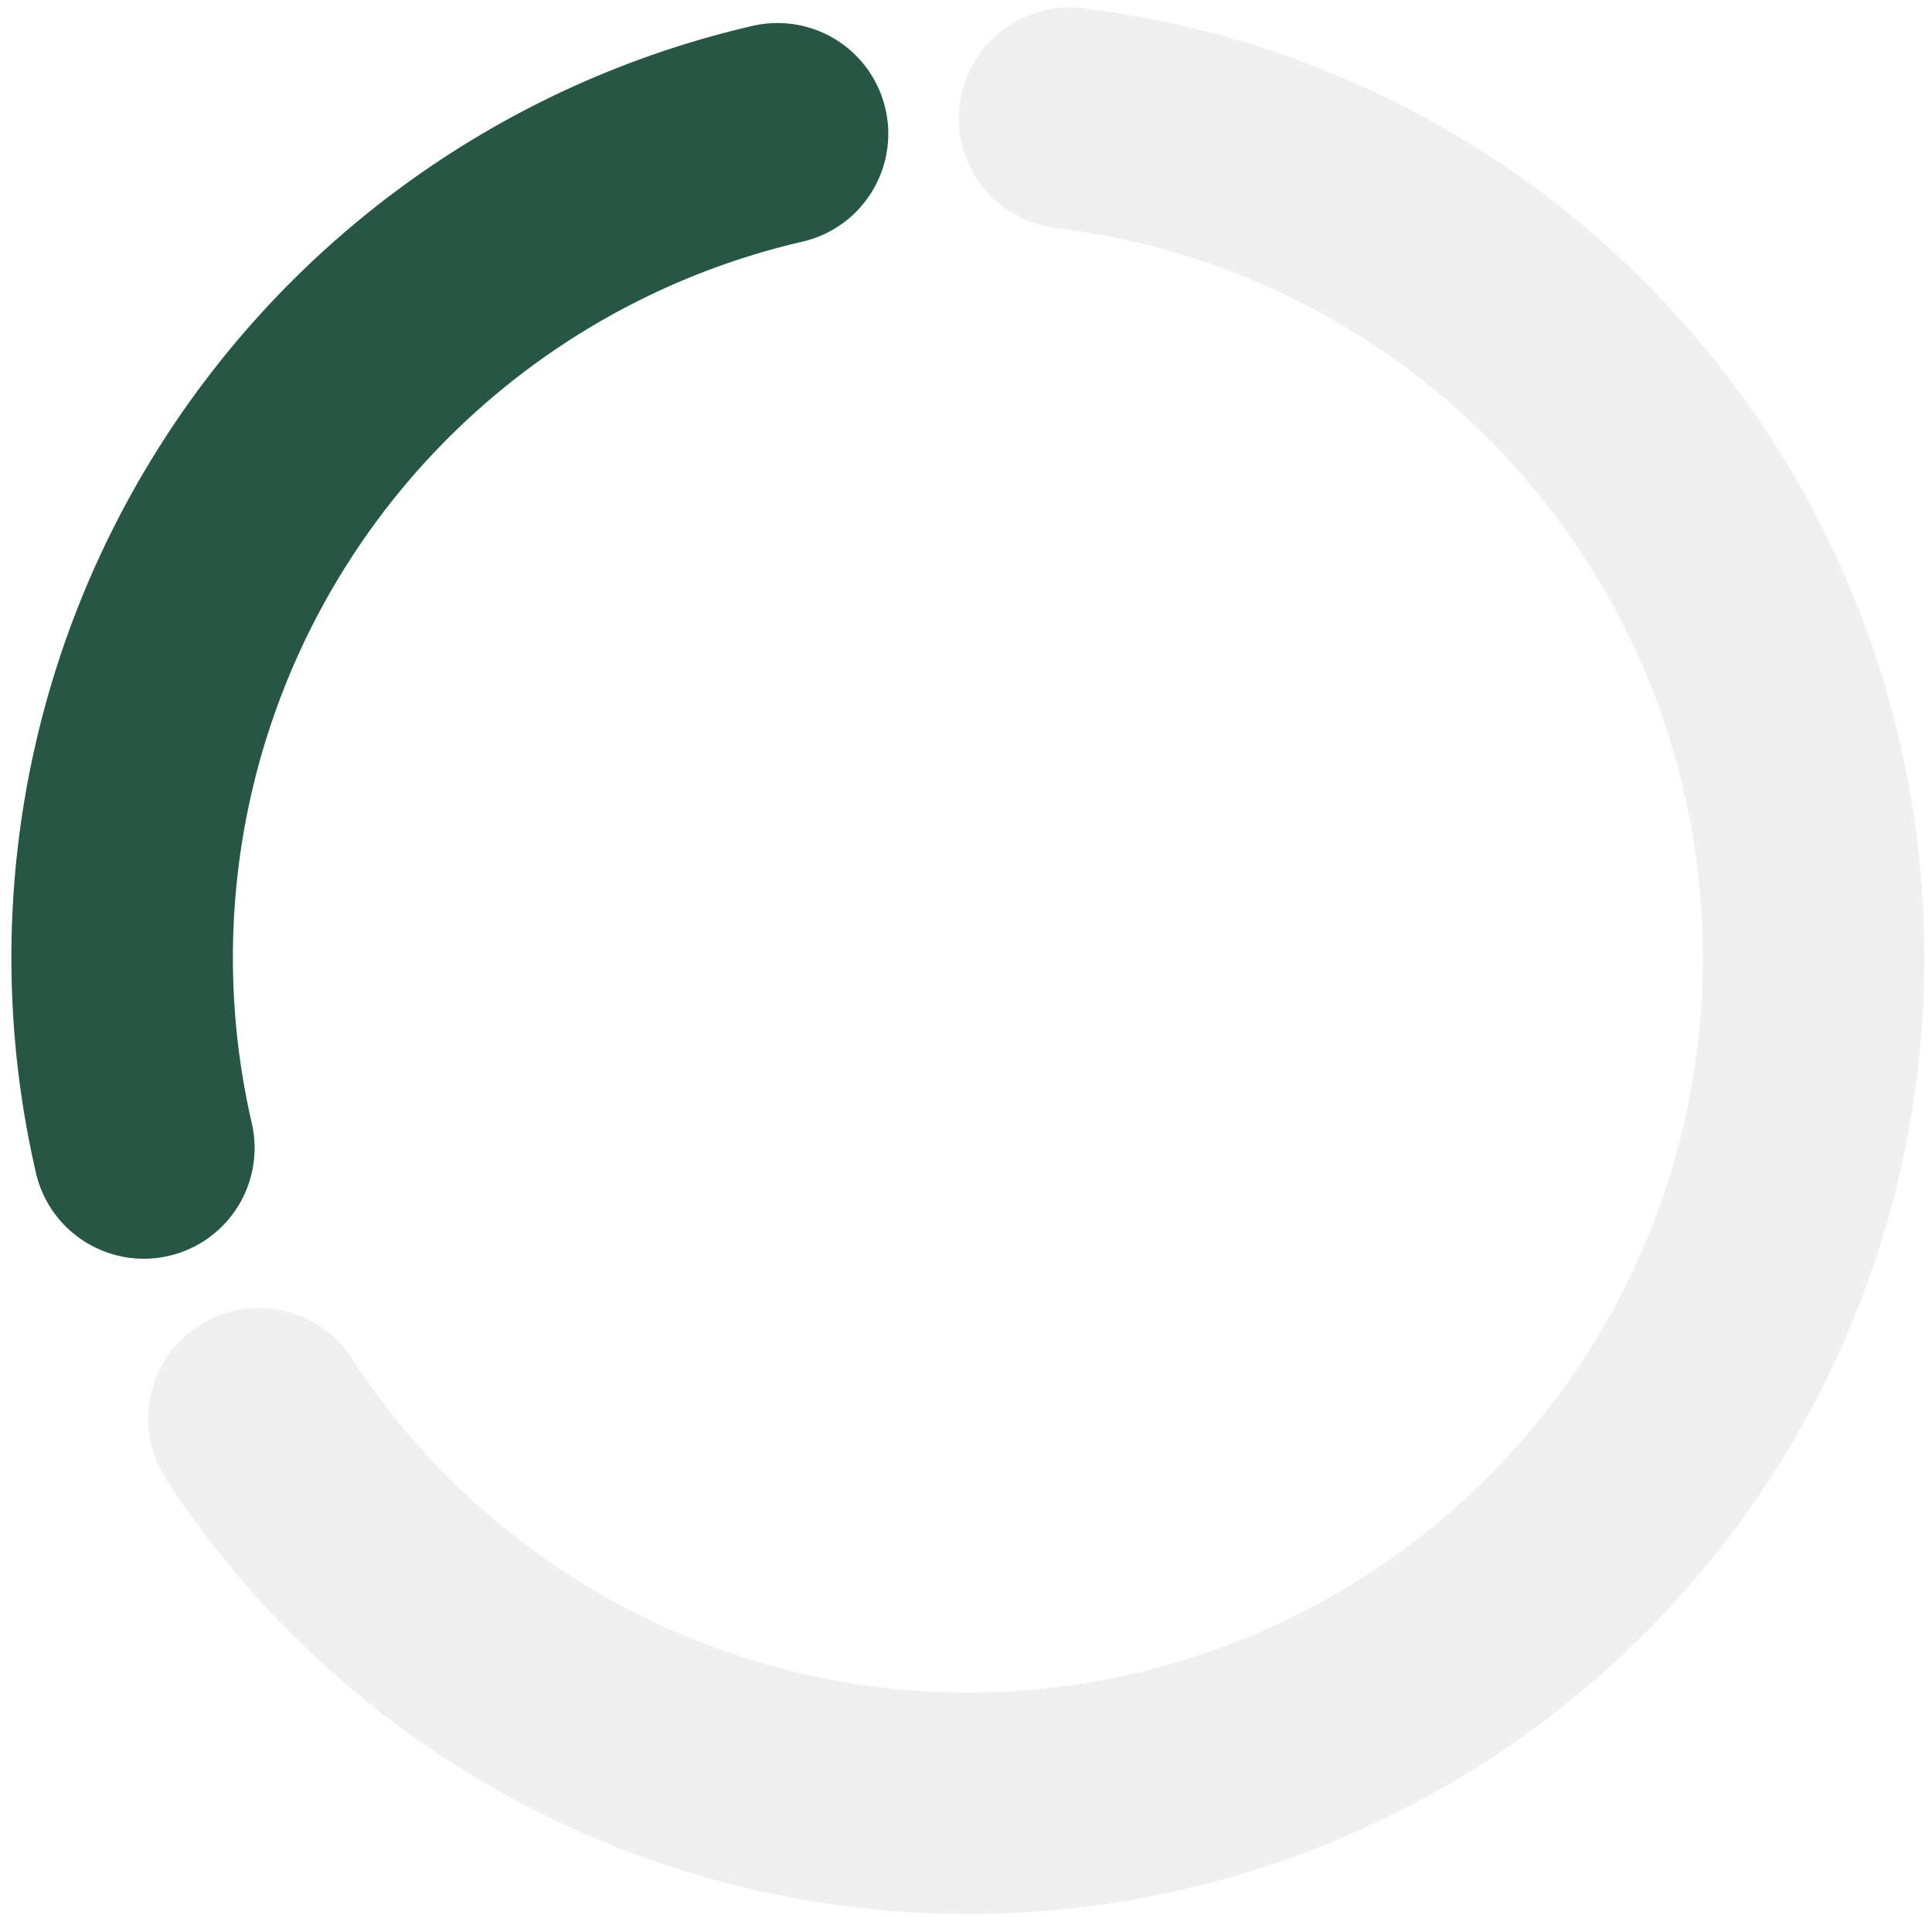 ﻿<svg width="134" height="133" viewBox="0 0 134 133" fill="none" xmlns="http://www.w3.org/2000/svg">
<path d="M9.977 79.636C6.475 64.478 9.138 48.549 17.381 35.355C25.623 22.16 38.77 12.78 53.928 9.278" stroke="#265742" stroke-width="15.363" stroke-linecap="round"/>
<path d="M74.18 8.198C83.975 9.384 93.312 13.02 101.328 18.772C109.344 24.523 115.78 32.203 120.04 41.102C124.301 50.001 126.248 59.83 125.702 69.681C125.155 79.532 122.133 89.086 116.915 97.459C111.697 105.832 104.451 112.753 95.849 117.583C87.246 122.413 77.564 124.995 67.698 125.09C57.833 125.186 48.103 122.791 39.408 118.128C30.714 113.465 23.336 106.685 17.957 98.414" stroke="black" stroke-opacity="0.06" stroke-width="15.363" stroke-linecap="round"/>
</svg>
